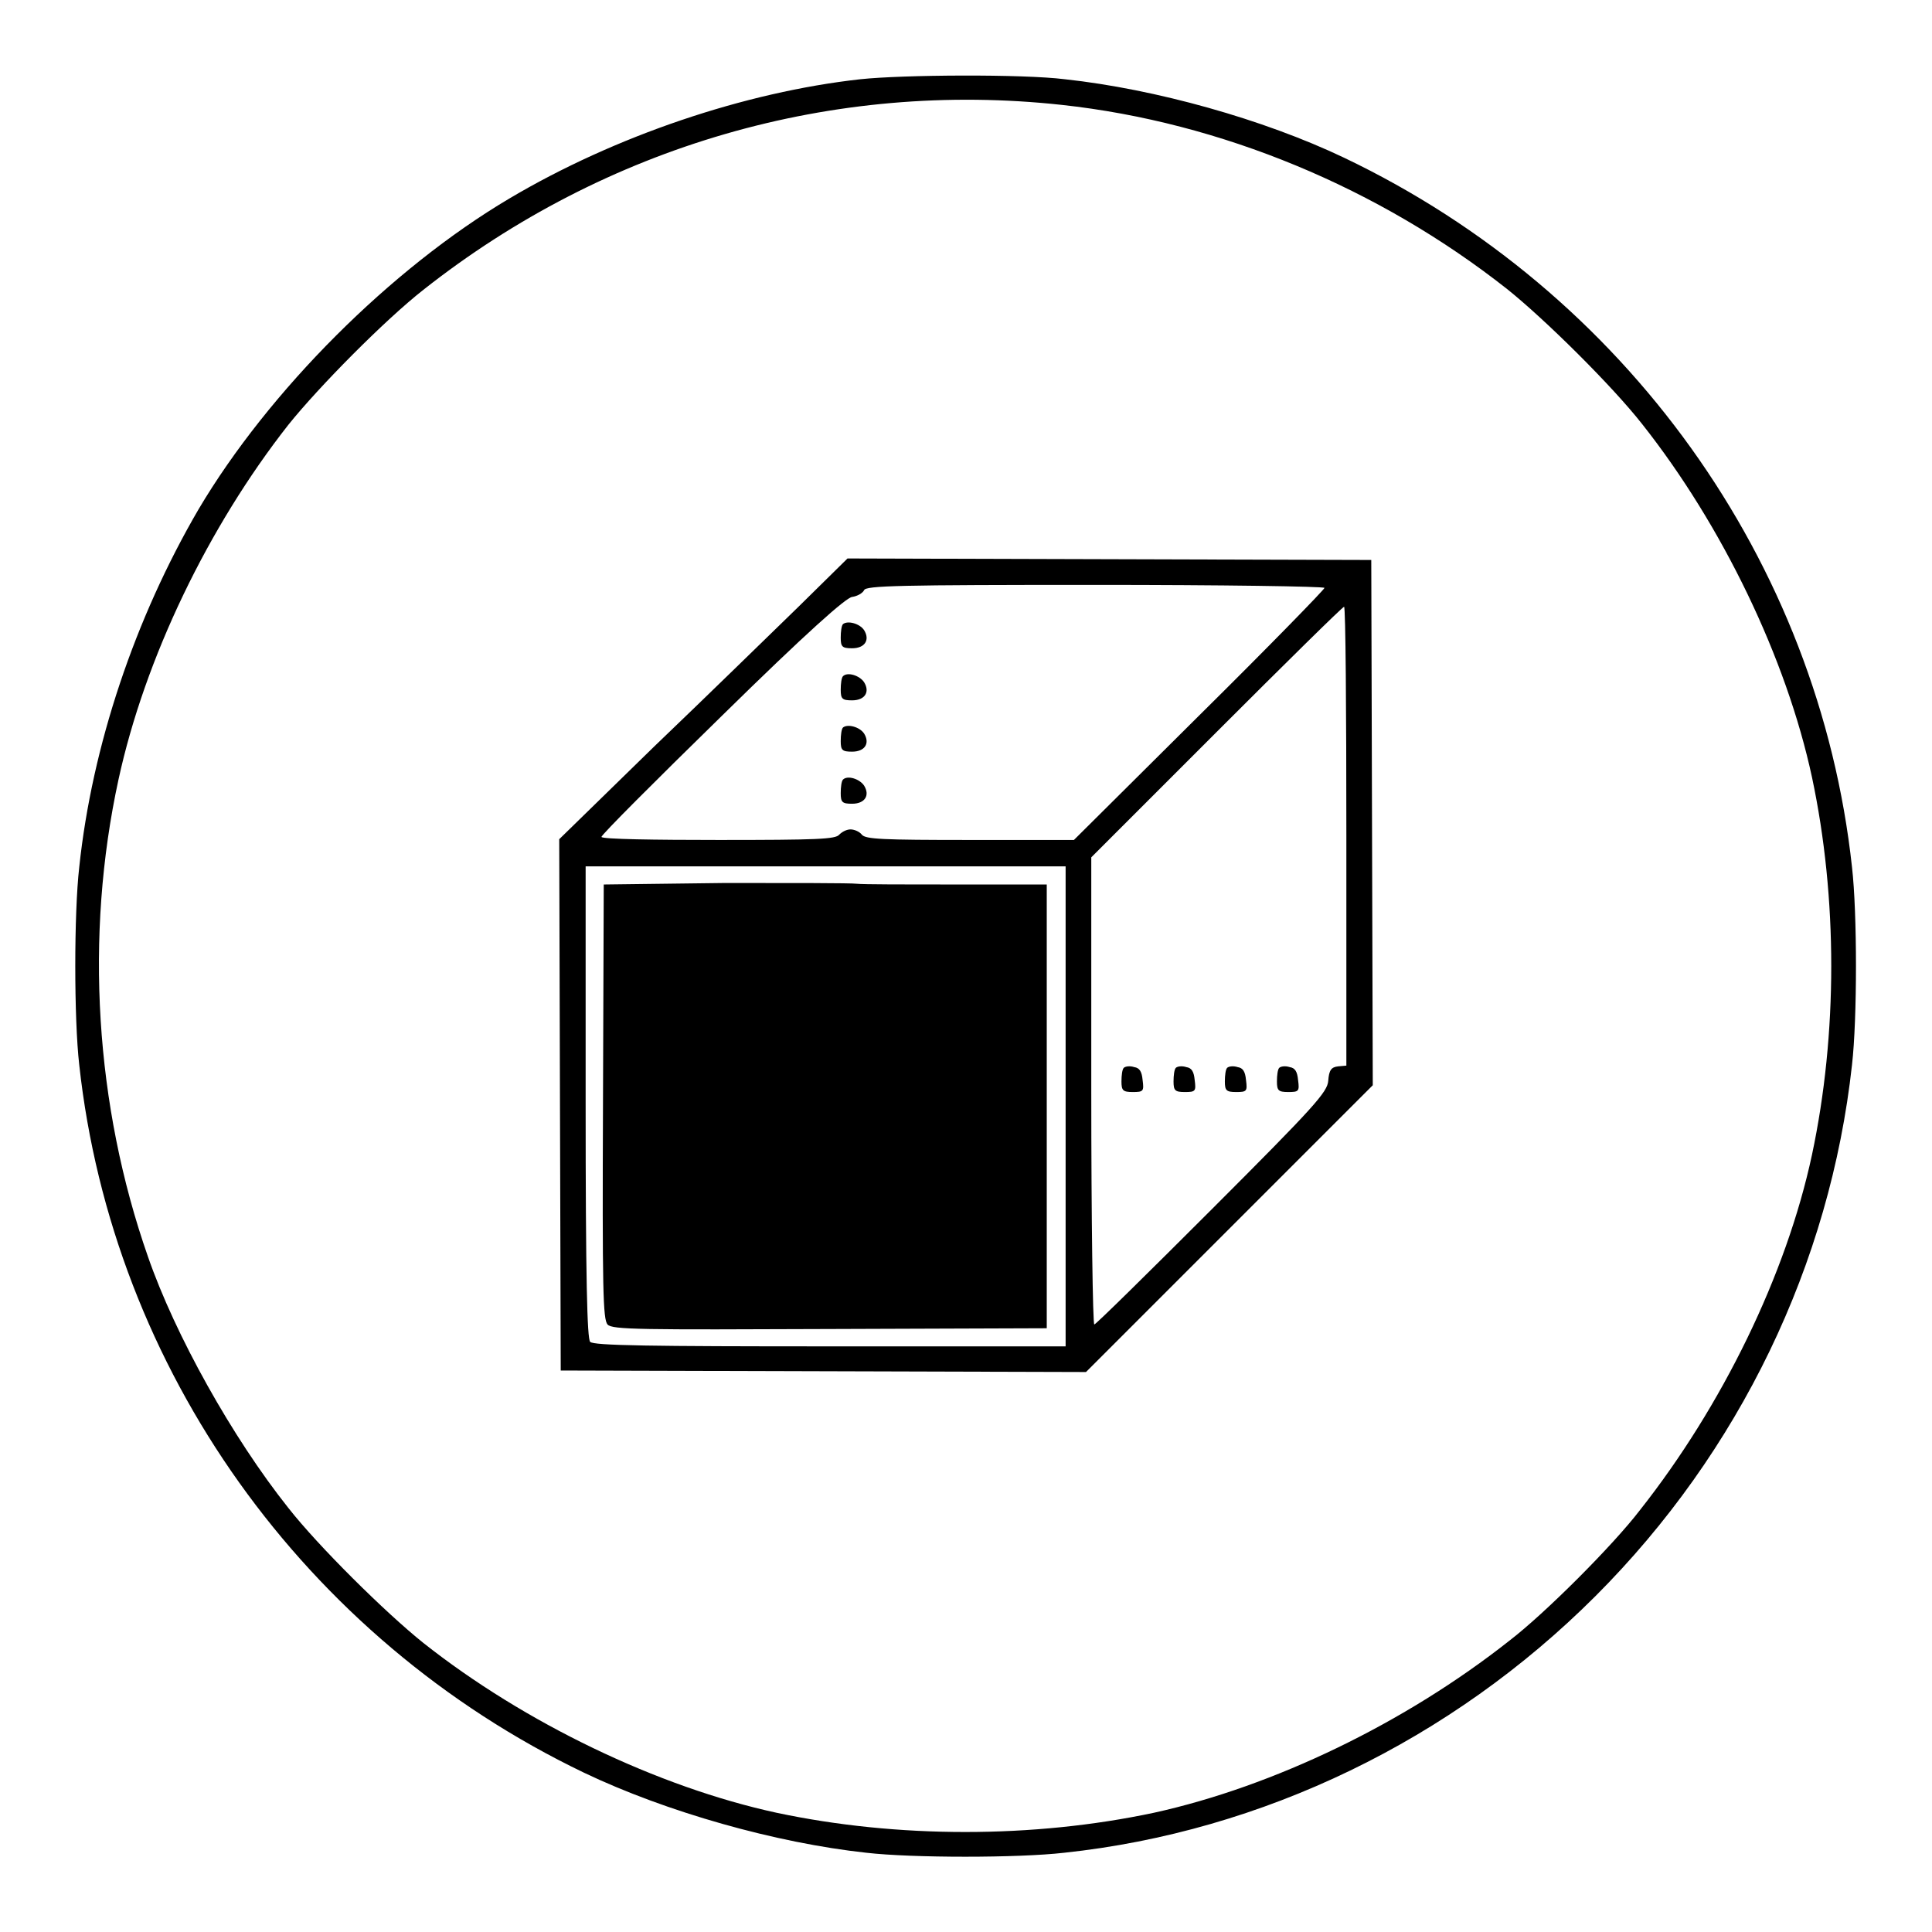 <?xml version="1.0" encoding="utf-8"?>
<!-- Svg Vector Icons : http://www.onlinewebfonts.com/icon -->
<!DOCTYPE svg PUBLIC "-//W3C//DTD SVG 1.1//EN" "http://www.w3.org/Graphics/SVG/1.1/DTD/svg11.dtd">
<svg version="1.1" xmlns="http://www.w3.org/2000/svg" xmlns:xlink="http://www.w3.org/1999/xlink" x="0px" y="0px" viewBox="0 0 256 256" enable-background="new 0 0 256 256" xml:space="preserve">
<g><g><g><path fill="#000000" d="M114,10.5c-15.3,1.7-32.5,7.5-46.5,15.8c-15.7,9.3-31.9,25.5-41.2,41.2c-8.4,14.4-14.1,31.3-15.8,47.4c-0.7,6.1-0.7,20.1,0,26.2c4.4,40.3,29.8,76,66.9,93.8c10.9,5.2,25.4,9.3,37.4,10.6c6.1,0.7,20.1,0.7,26.2,0c26.3-2.8,51.3-14.9,70.4-34c19.1-19.1,31.1-44,34-70.4c0.7-6.1,0.7-20.1,0-26.2c-4.4-40.5-30-76.2-67.3-94c-10.7-5.1-25-9.1-37-10.4C135.5,9.8,119.6,9.9,114,10.5z M140.7,13.9c21.1,2.3,42,11,59,24.4c5,4,13.9,12.8,17.9,17.9c10.6,13.4,19.1,31,22.5,46.8c3.4,16,3.4,34,0,50c-3.4,15.9-11.9,33.3-22.8,47.1c-3.6,4.7-12.6,13.7-17.3,17.3c-13.8,10.9-31.2,19.3-47.1,22.8c-16,3.4-34,3.4-50,0c-15.7-3.4-33.4-11.9-46.8-22.5c-5-4-13.9-12.8-17.9-17.9c-7.4-9.3-15-22.9-18.6-33.3c-7-20-8.4-42.5-3.9-63.2c3.5-16.1,11.9-33.5,22.5-47c4-5,12.8-13.9,17.9-17.9C80.3,19.3,110.4,10.6,140.7,13.9z"/><path fill="#000000" d="M105.8,80.4c-3.5,3.4-12.1,11.8-19.1,18.5l-12.6,12.3l0.1,35.2l0.1,35.2l34.8,0.1l34.8,0.1l19-19l19-19l-0.1-34.8l-0.1-34.8l-34.7-0.1l-34.7-0.1L105.8,80.4z M175.5,77.9c0,0.2-7.4,7.8-16.6,16.9l-16.6,16.5h-13.8c-11.6,0-13.8-0.1-14.3-0.7c-0.3-0.4-1-0.7-1.5-0.7c-0.5,0-1.1,0.3-1.5,0.7c-0.5,0.6-2.9,0.7-16,0.7c-8.4,0-15.4-0.1-15.5-0.4c-0.1-0.2,7.1-7.4,15.9-16c11.4-11.2,16.5-15.7,17.3-15.8c0.7-0.1,1.4-0.5,1.6-0.9c0.2-0.6,4.7-0.7,30.6-0.7C161.8,77.5,175.5,77.7,175.5,77.9z M178.4,110.8v30.4l-1.1,0.1c-0.9,0.1-1.2,0.5-1.3,1.9c-0.1,1.5-1.8,3.4-15.4,17c-8.4,8.4-15.4,15.3-15.6,15.3c-0.2,0-0.4-13.9-0.4-31v-30.9L161.2,97c9.1-9.1,16.7-16.6,16.9-16.6C178.3,80.5,178.4,94.1,178.4,110.8z M141.2,146.6v31.8H110c-23.7,0-31.4-0.1-31.8-0.6c-0.4-0.4-0.6-8.2-0.6-31.8v-31.2h31.8h31.8L141.2,146.6L141.2,146.6z"/><path fill="#000000" d="M111.7,82.7c-0.2,0.2-0.3,1-0.3,1.8c0,1.2,0.2,1.4,1.5,1.4c1.7,0,2.4-1.1,1.6-2.4C113.9,82.6,112.3,82.2,111.7,82.7z"/><path fill="#000000" d="M111.7,89.6c-0.2,0.2-0.3,1-0.3,1.8c0,1.2,0.2,1.4,1.5,1.4c1.7,0,2.4-1.1,1.6-2.4C113.9,89.5,112.3,89,111.7,89.6z"/><path fill="#000000" d="M111.7,96.4c-0.2,0.2-0.3,1-0.3,1.8c0,1.2,0.2,1.4,1.5,1.4c1.7,0,2.4-1.1,1.6-2.4C113.9,96.3,112.3,95.9,111.7,96.4z"/><path fill="#000000" d="M111.7,103.3c-0.2,0.2-0.3,1-0.3,1.8c0,1.2,0.2,1.4,1.5,1.4c1.7,0,2.4-1.1,1.6-2.4C113.9,103.2,112.3,102.7,111.7,103.3z"/><path fill="#000000" d="M148.9,141.5c-0.2,0.2-0.3,1-0.3,1.8c0,1.2,0.2,1.4,1.5,1.4c1.4,0,1.5-0.1,1.3-1.6c-0.1-1.1-0.4-1.6-1.1-1.7C149.7,141.2,149.1,141.3,148.9,141.5z"/><path fill="#000000" d="M155.8,141.5c-0.2,0.2-0.3,1-0.3,1.8c0,1.2,0.2,1.4,1.5,1.4c1.4,0,1.5-0.1,1.3-1.6c-0.1-1.1-0.4-1.6-1.1-1.7C156.6,141.2,156,141.3,155.8,141.5z"/><path fill="#000000" d="M162.6,141.5c-0.2,0.2-0.3,1-0.3,1.8c0,1.2,0.2,1.4,1.5,1.4c1.4,0,1.5-0.1,1.3-1.6c-0.1-1.1-0.4-1.6-1.1-1.7C163.4,141.2,162.8,141.3,162.6,141.5z"/><path fill="#000000" d="M169.5,141.5c-0.2,0.2-0.3,1-0.3,1.8c0,1.2,0.2,1.4,1.5,1.4c1.4,0,1.5-0.1,1.3-1.6c-0.1-1.1-0.4-1.6-1.1-1.7C170.3,141.2,169.7,141.3,169.5,141.5z"/><path fill="#000000" d="M96.1,117L80,117.2L79.9,146c-0.1,25,0,28.8,0.6,29.5s4.5,0.7,29.5,0.6l28.7-0.1v-29.4v-29.4h-11.9c-6.6,0-12.5,0-13.3-0.1C112.7,117,104.9,117,96.1,117z"/></g></g></g>
</svg>